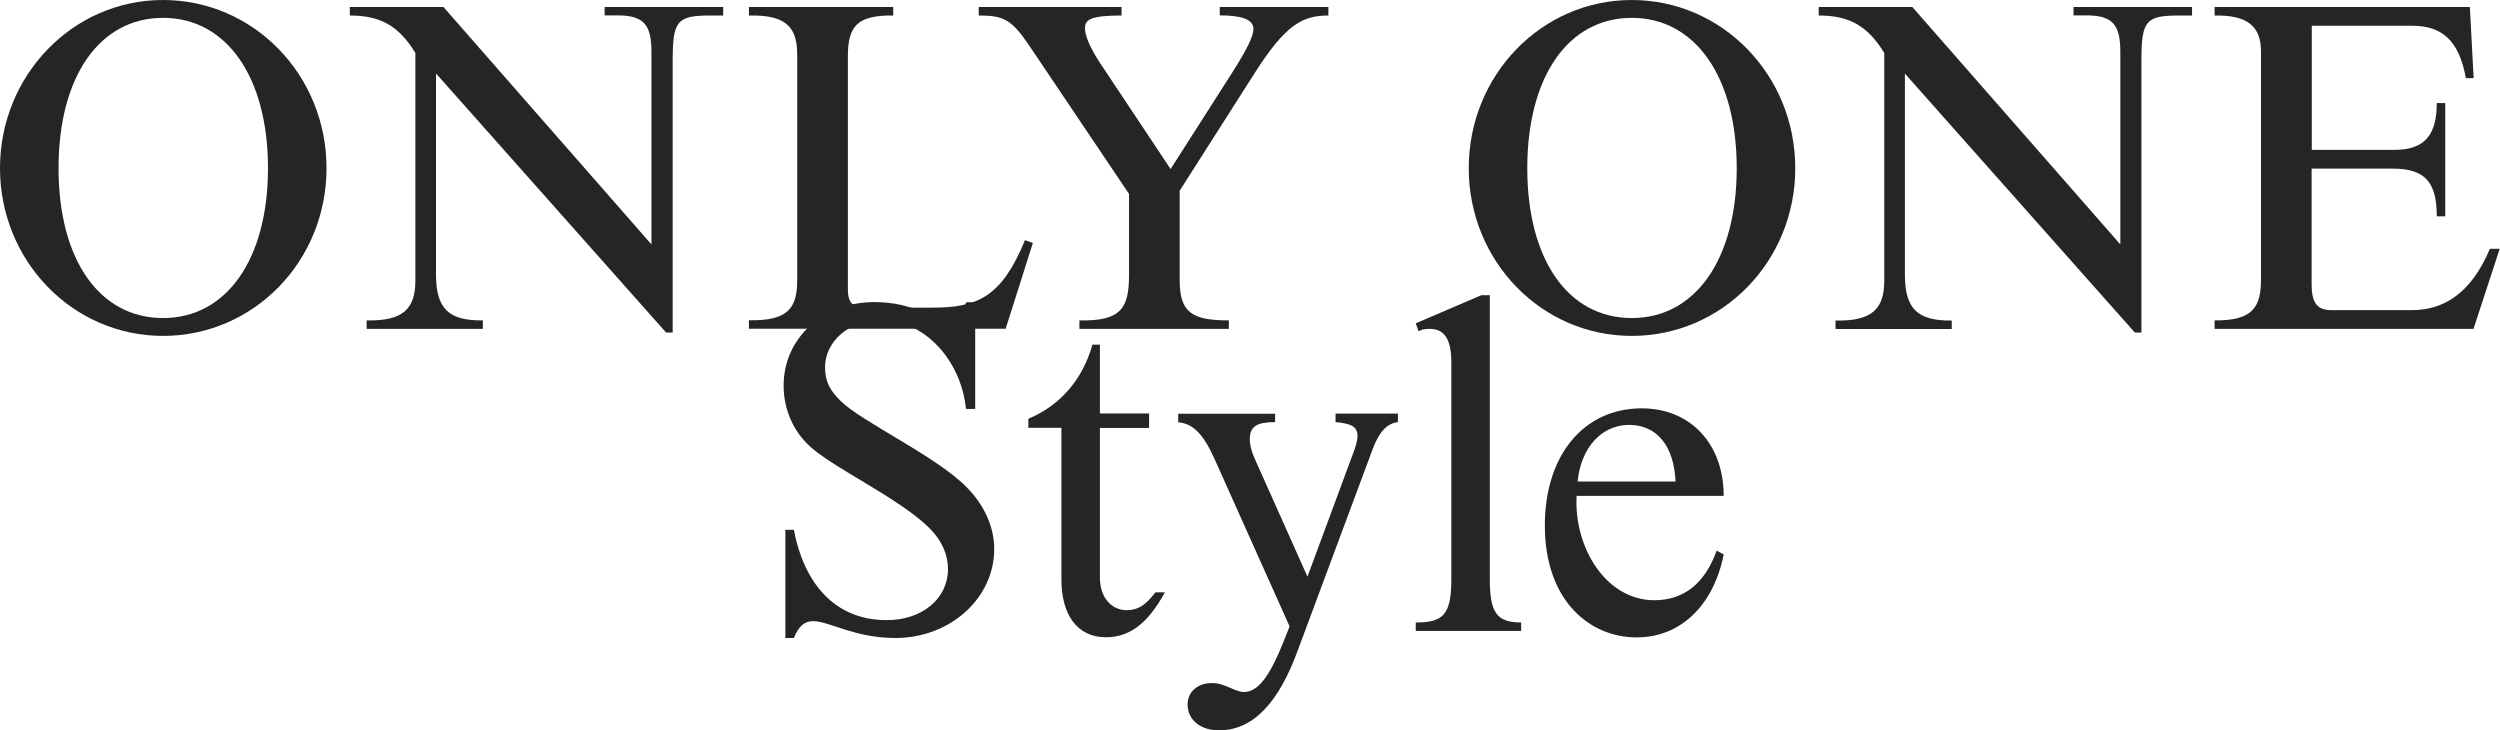 <?xml version="1.0" encoding="UTF-8"?><svg id="_レイヤー_2" xmlns="http://www.w3.org/2000/svg" viewBox="0 0 170.81 49.89"><defs><style>.cls-1{fill:#262425;}</style></defs><g id="MAIN"><path class="cls-1" d="M11.14,0c6.18,0,11.17,5.12,11.17,11.49s-4.99,11.46-11.17,11.46S0,17.82,0,11.49,4.96,0,11.14,0ZM11.14,21.73c4.35,0,7.17-4.03,7.17-10.24S15.49,1.22,11.14,1.22,4,5.25,4,11.49s2.78,10.24,7.14,10.24Z"/><path class="cls-1" d="M49.41,1.06h-.86c-2.3,0-2.59.35-2.59,3.1v18.56h-.45L29.79,5.02v13.73c0,2.34.86,3.17,3.2,3.14v.58h-7.94v-.58c2.53.06,3.33-.83,3.33-2.72V3.62c-1.15-1.89-2.43-2.56-4.48-2.56V.48h6.4l14.21,16.22V3.58c0-1.86-.48-2.53-2.34-2.53h-.86V.48h8.1v.58Z"/><path class="cls-1" d="M68.7,22.46h-17.53v-.58c2.75.06,3.3-.9,3.3-2.78V3.81c0-1.76-.54-2.82-3.3-2.75V.48h9.86v.58c-2.43-.03-3.1.7-3.1,2.78v15.9c0,.96.32,1.28,1.28,1.28h4.48c3.07,0,4.74-.7,6.34-4.61l.54.19-1.86,5.86Z"/><path class="cls-1" d="M90.78,1.06c-1.79,0-2.94.61-5.06,3.94l-5.12,8.03v6.11c0,2.21.83,2.75,3.36,2.75v.58h-10.21v-.58c2.82.06,3.39-.8,3.39-3.1v-5.54l-6.78-10.08c-1.25-1.86-1.79-2.11-3.49-2.11V.48h9.76v.58c-2.05,0-2.5.26-2.5.86,0,.54.35,1.34,1.02,2.37l4.83,7.26,4.19-6.56c1.06-1.66,1.47-2.53,1.47-3.01,0-.67-.86-.93-2.3-.93V.48h7.42v.58Z"/><path class="cls-1" d="M111.49,0c6.17,0,11.17,5.12,11.17,11.49s-4.99,11.46-11.17,11.46-11.14-5.12-11.14-11.46S105.31,0,111.49,0ZM111.49,21.73c4.35,0,7.17-4.03,7.17-10.24s-2.82-10.27-7.17-10.27-7.14,4.03-7.14,10.27,2.78,10.24,7.14,10.24Z"/><path class="cls-1" d="M149.76,1.06h-.86c-2.3,0-2.59.35-2.59,3.1v18.56h-.45l-15.71-17.69v13.73c0,2.34.86,3.17,3.2,3.14v.58h-7.94v-.58c2.53.06,3.33-.83,3.33-2.72V3.62c-1.15-1.89-2.43-2.56-4.48-2.56V.48h6.4l14.21,16.22V3.58c0-1.86-.48-2.53-2.34-2.53h-.86V.48h8.1v.58Z"/><path class="cls-1" d="M169.02,5.34h-.54c-.48-2.62-1.66-3.58-3.68-3.58h-6.85v8.48h5.66c2.11,0,2.88-1.09,2.88-3.2h.58v7.74h-.58c0-2.3-.77-3.26-3.01-3.26h-5.54v7.94c0,1.22.38,1.73,1.34,1.73h5.5c2.14,0,4.03-1.09,5.34-4.19h.67l-1.79,5.47h-17.69v-.58c2.59.03,3.17-.9,3.17-2.78V3.52c0-1.73-.93-2.5-3.17-2.46V.48h17.44l.26,4.86Z"/><path class="cls-1" d="M66.61,27.94h-.61c-.35-3.42-2.91-6.08-5.82-6.08-2.11,0-3.81,1.44-3.81,3.23,0,1.02.38,1.63,1.06,2.3,1.41,1.41,6.46,3.74,8.58,5.86,1.34,1.34,1.92,2.88,1.92,4.26,0,3.36-3.01,6.08-6.75,6.08-2.82,0-4.51-1.15-5.63-1.15-.58,0-.99.35-1.31,1.15h-.58v-7.39h.58c.67,3.55,2.72,6.17,6.34,6.17,2.43,0,4.19-1.47,4.19-3.49,0-.99-.42-1.95-1.25-2.78-2.11-2.11-6.82-4.22-8.35-5.76-1.15-1.15-1.63-2.62-1.63-4,0-3.23,2.69-5.7,6.21-5.7,1.34,0,2.3.29,3.07.58.8.32,1.41.61,1.98.61.54,0,.93-.38,1.22-1.18h.61v7.29Z"/><path class="cls-1" d="M70.26,29.25v-.64c2.18-.9,3.71-2.69,4.38-5.06h.51v4.7h3.36v.99h-3.36v10.24c0,1.31.77,2.21,1.82,2.21.77,0,1.28-.32,1.98-1.22h.64c-1.15,2.11-2.4,3.07-4.03,3.07-1.98,0-3.04-1.57-3.04-3.94v-10.37h-2.27Z"/><path class="cls-1" d="M87.12,28.26v.58c-1.25,0-1.73.29-1.73,1.18,0,.38.13.86.32,1.28l3.62,8.1,3.2-8.64c.13-.38.22-.7.22-.96,0-.67-.45-.86-1.5-.96v-.58h4.26v.58c-.77.1-1.28.67-1.73,1.86l-5.06,13.6c-1.38,3.84-3.17,5.6-5.44,5.6-1.28,0-2.14-.74-2.14-1.76,0-.86.67-1.47,1.66-1.47.93,0,1.54.61,2.21.61.93,0,1.73-1.09,2.59-3.2l.51-1.28-5.15-11.49c-.77-1.7-1.47-2.37-2.46-2.46v-.58h6.62Z"/><path class="cls-1" d="M97.68,22.47c-.13,0-.26,0-.38.03-.1,0-.22.06-.38.13l-.19-.54,4.48-1.92h.58v19.42c0,2.27.48,2.94,2.14,2.94v.58h-7.2v-.58c1.86,0,2.43-.51,2.43-2.94v-14.85c0-1.57-.48-2.27-1.47-2.27Z"/><path class="cls-1" d="M117.77,37.89c-.71,3.52-2.98,5.66-5.95,5.66-3.2,0-6.27-2.5-6.27-7.65,0-4.8,2.66-8,6.62-8,3.33,0,5.6,2.43,5.6,5.98h-10.05c-.19,3.55,2.02,7.13,5.31,7.13,2.02,0,3.46-1.15,4.26-3.39l.48.26ZM114.48,32.9c-.1-2.43-1.28-3.87-3.17-3.87s-3.3,1.57-3.52,3.87h6.69Z"/></g></svg>